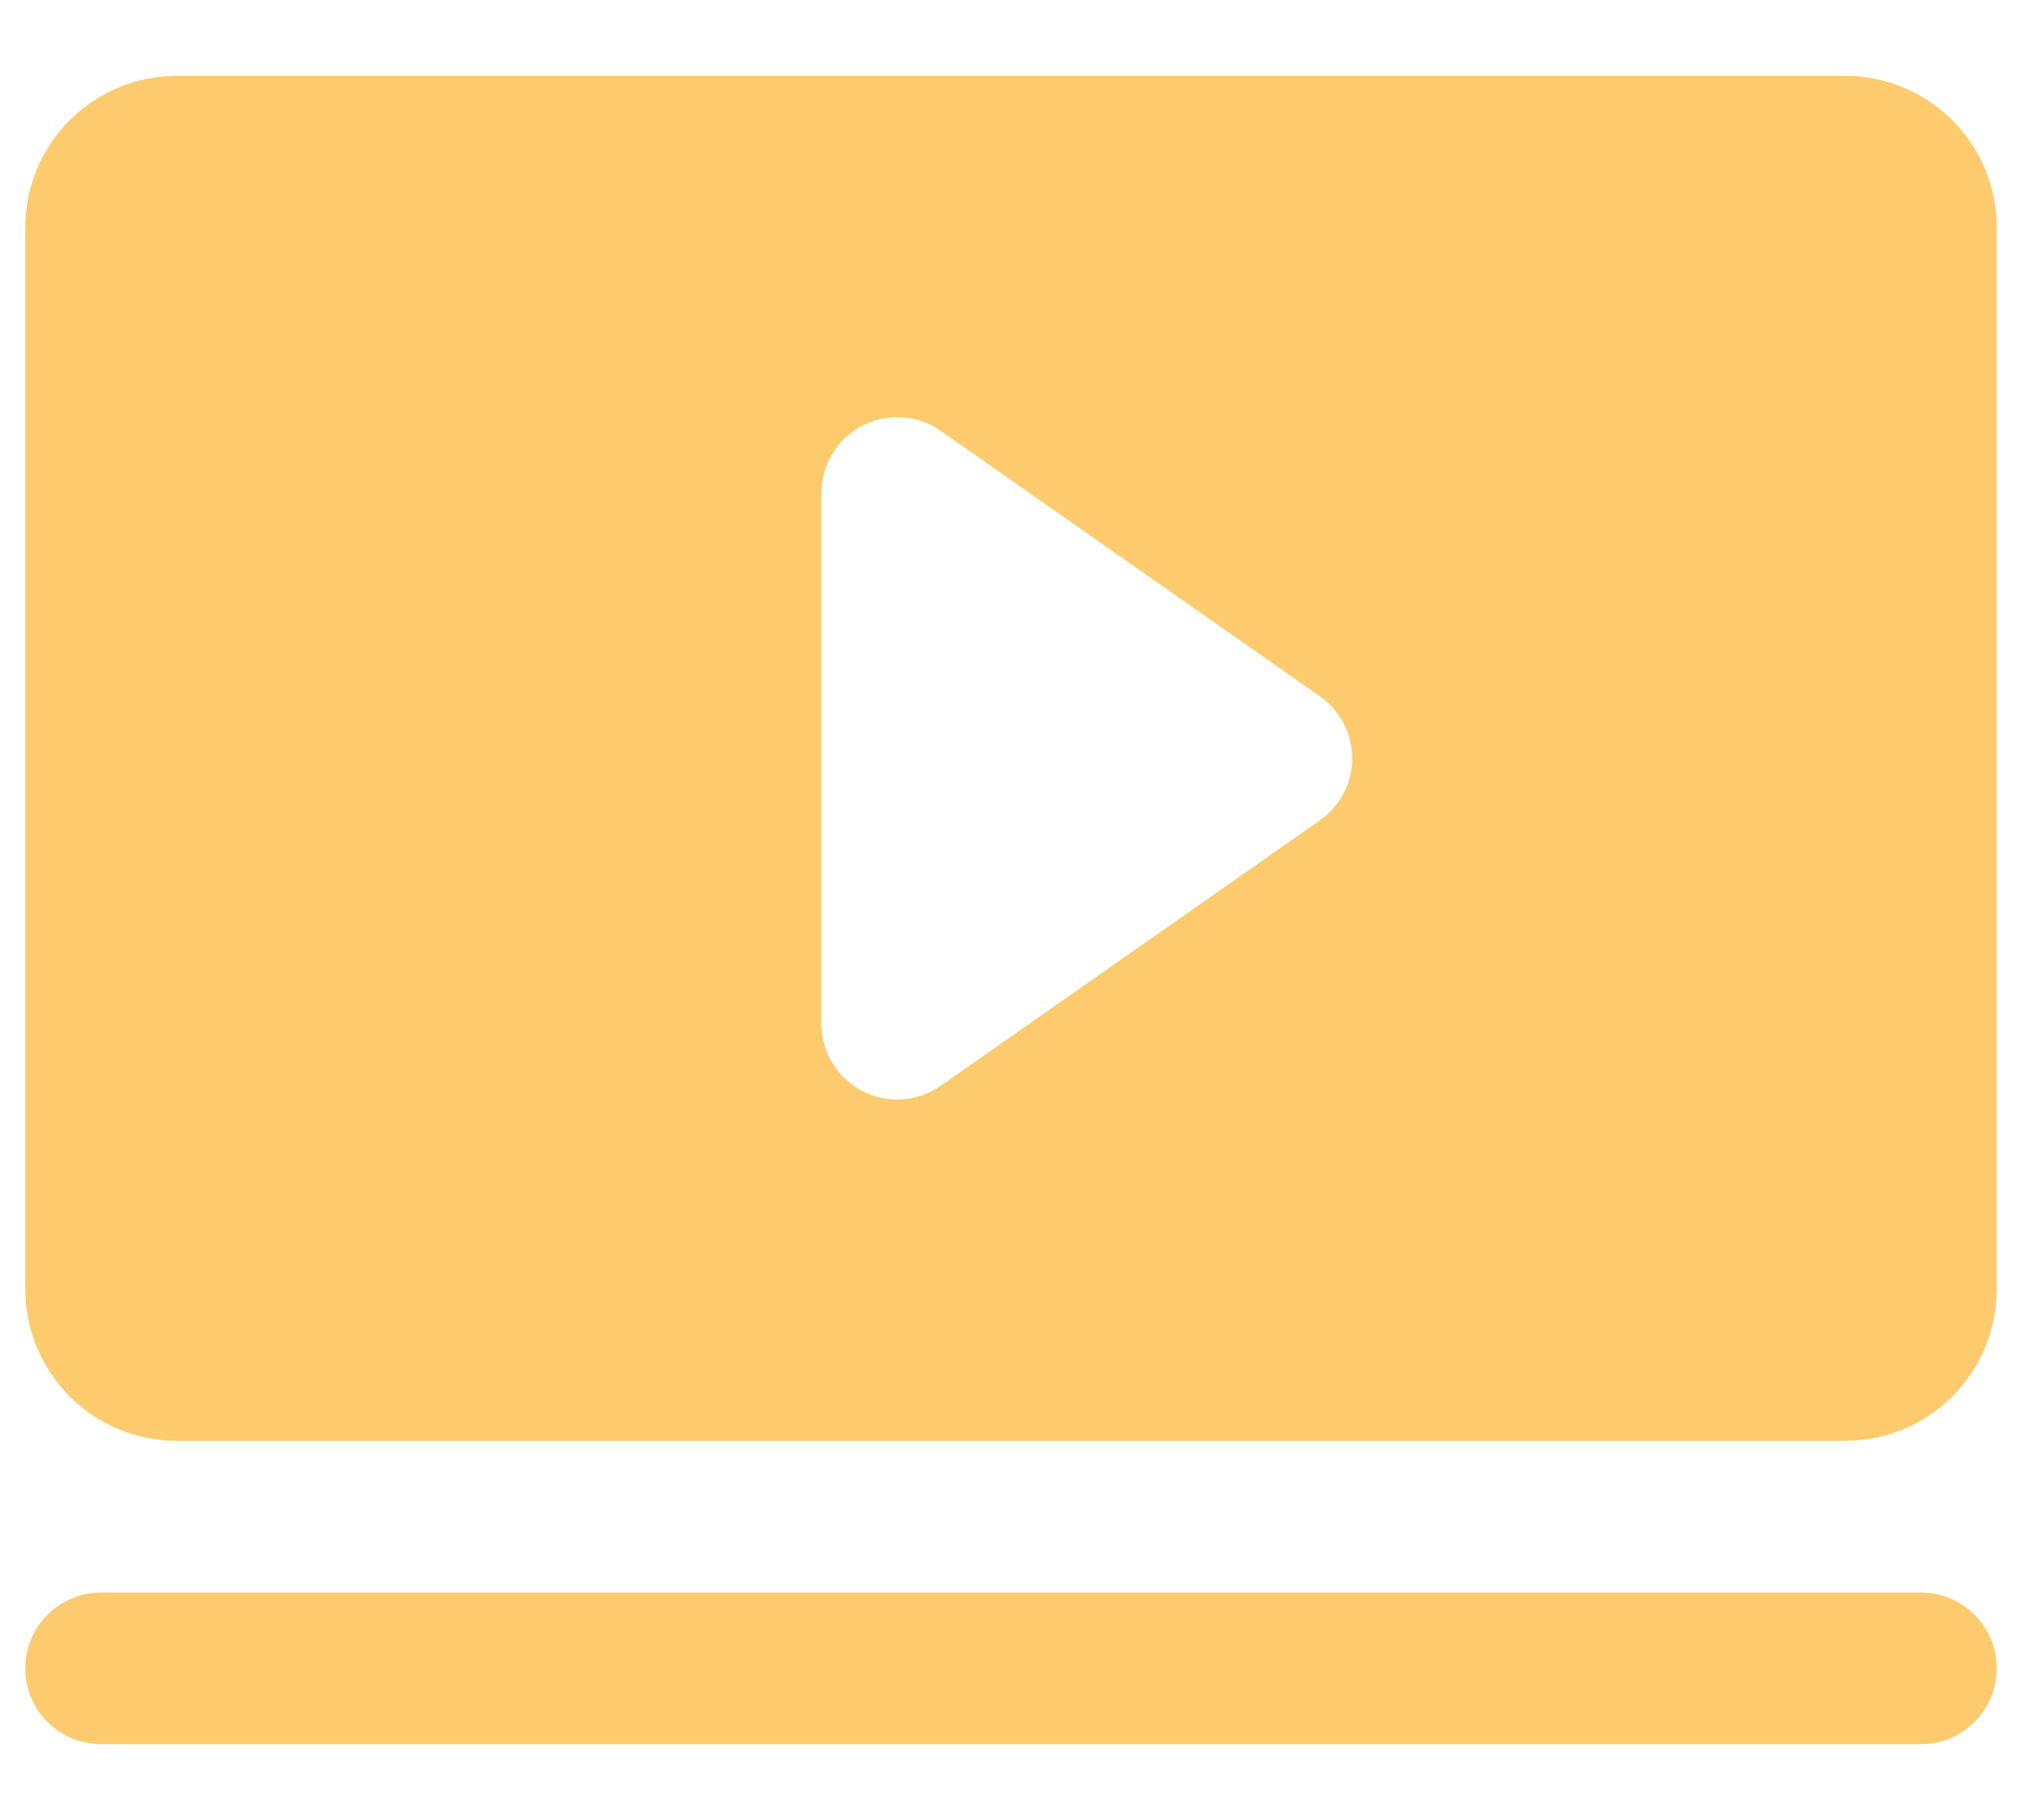 <svg width="20" height="18" viewBox="0 0 20 18" fill="none" xmlns="http://www.w3.org/2000/svg">
<path d="M19.75 16.5C19.75 16.699 19.671 16.89 19.53 17.03C19.39 17.171 19.199 17.25 19 17.25H1C0.801 17.25 0.61 17.171 0.47 17.03C0.329 16.89 0.25 16.699 0.25 16.5C0.25 16.301 0.329 16.11 0.47 15.97C0.61 15.829 0.801 15.75 1 15.75H19C19.199 15.75 19.39 15.829 19.53 15.97C19.671 16.11 19.75 16.301 19.75 16.5ZM19.75 2.25V12.75C19.75 13.148 19.592 13.529 19.311 13.811C19.029 14.092 18.648 14.25 18.25 14.25H1.75C1.352 14.25 0.971 14.092 0.689 13.811C0.408 13.529 0.25 13.148 0.25 12.75V2.25C0.25 1.852 0.408 1.471 0.689 1.189C0.971 0.908 1.352 0.75 1.75 0.75H18.25C18.648 0.75 19.029 0.908 19.311 1.189C19.592 1.471 19.75 1.852 19.75 2.25ZM13.375 7.5C13.375 7.379 13.346 7.261 13.29 7.154C13.235 7.047 13.154 6.955 13.055 6.886L9.305 4.261C9.193 4.182 9.061 4.136 8.924 4.127C8.787 4.118 8.651 4.147 8.529 4.21C8.407 4.273 8.305 4.369 8.234 4.486C8.163 4.603 8.125 4.738 8.125 4.875V10.125C8.125 10.262 8.163 10.397 8.234 10.514C8.305 10.631 8.407 10.727 8.529 10.79C8.651 10.854 8.787 10.882 8.924 10.873C9.061 10.864 9.193 10.818 9.305 10.739L13.055 8.114C13.154 8.045 13.235 7.953 13.29 7.846C13.346 7.739 13.375 7.621 13.375 7.5Z" fill="#FDCB6E"/>
</svg>
